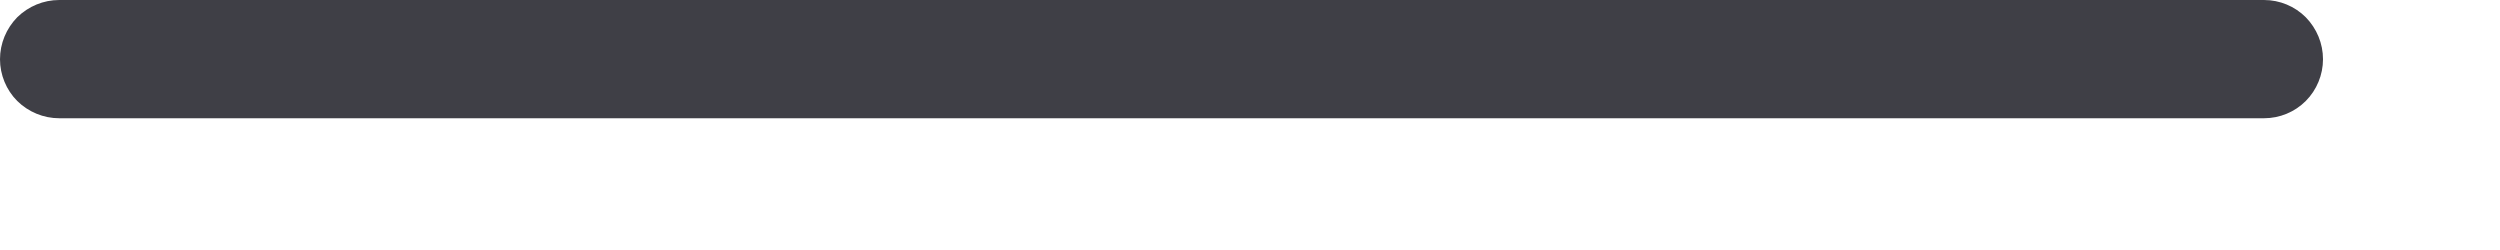 <?xml version="1.0" encoding="utf-8"?>
<svg xmlns="http://www.w3.org/2000/svg" fill="none" height="100%" overflow="visible" preserveAspectRatio="none" style="display: block;" viewBox="0 0 10 1" width="100%">
<path d="M9.056 0.473H0.237C0.174 0.473 0.114 0.448 0.069 0.404C0.025 0.36 0 0.299 0 0.237C0 0.174 0.025 0.114 0.069 0.069C0.114 0.025 0.174 0 0.237 0H9.056C9.119 0 9.179 0.025 9.223 0.069C9.267 0.114 9.292 0.174 9.292 0.237C9.292 0.299 9.267 0.36 9.223 0.404C9.179 0.448 9.119 0.473 9.056 0.473Z" fill="#3F3F46" id="Vector"/>
</svg>